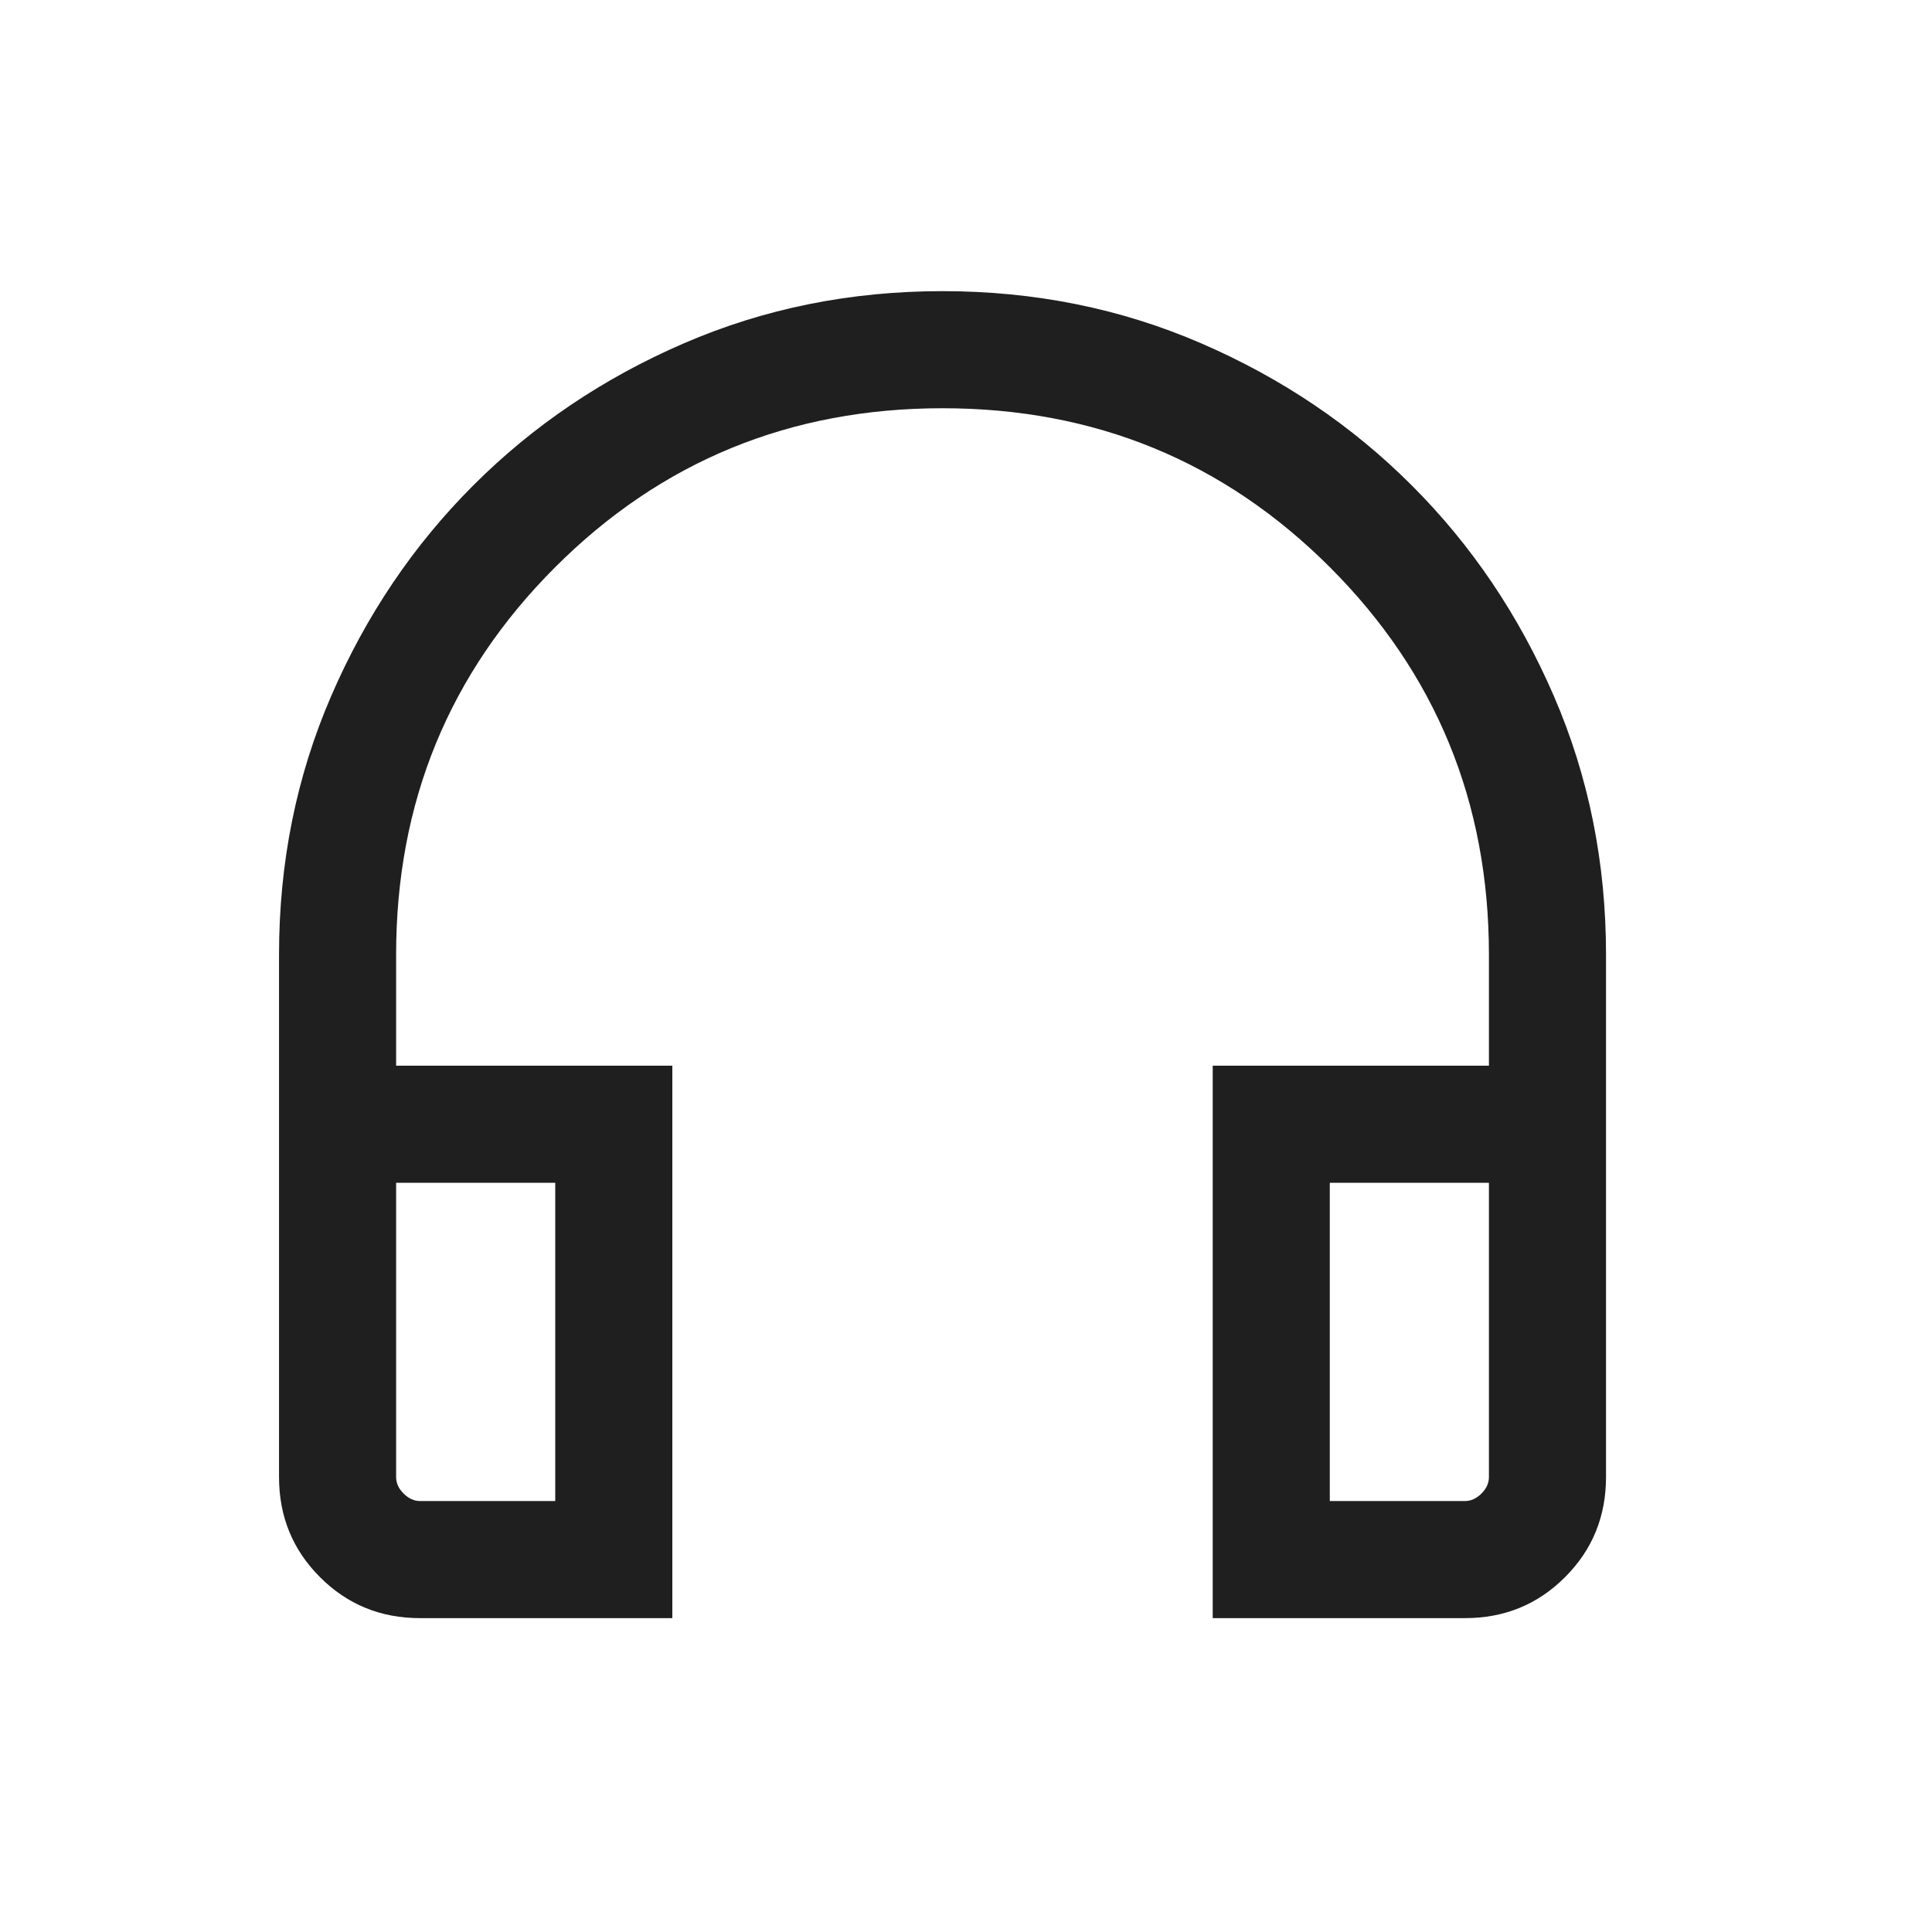 <svg width="33" height="33" viewBox="0 0 33 33" fill="none" xmlns="http://www.w3.org/2000/svg">
<path d="M11.484 27.639H7.176C6.502 27.639 5.932 27.406 5.466 26.939C4.999 26.473 4.766 25.902 4.766 25.229V16.306C4.766 14.733 5.063 13.26 5.658 11.886C6.253 10.511 7.061 9.313 8.084 8.291C9.106 7.268 10.304 6.46 11.679 5.865C13.053 5.27 14.526 4.973 16.099 4.973C17.672 4.973 19.145 5.27 20.519 5.865C21.894 6.46 23.092 7.268 24.114 8.291C25.137 9.313 25.945 10.511 26.54 11.886C27.135 13.26 27.432 14.733 27.432 16.306V25.229C27.432 25.902 27.199 26.473 26.732 26.939C26.266 27.406 25.695 27.639 25.022 27.639H20.714V18.203H25.432V16.306C25.432 13.706 24.527 11.5 22.716 9.689C20.904 7.878 18.699 6.973 16.099 6.973C13.499 6.973 11.293 7.878 9.482 9.689C7.671 11.5 6.766 13.706 6.766 16.306V18.203H11.484V27.639ZM9.484 20.203H6.766V25.229C6.766 25.332 6.808 25.426 6.894 25.511C6.979 25.596 7.073 25.639 7.176 25.639H9.484V20.203ZM22.714 20.203V25.639H25.022C25.125 25.639 25.219 25.596 25.304 25.511C25.39 25.426 25.432 25.332 25.432 25.229V20.203H22.714Z" fill="#1F1F1F"/>
</svg>
